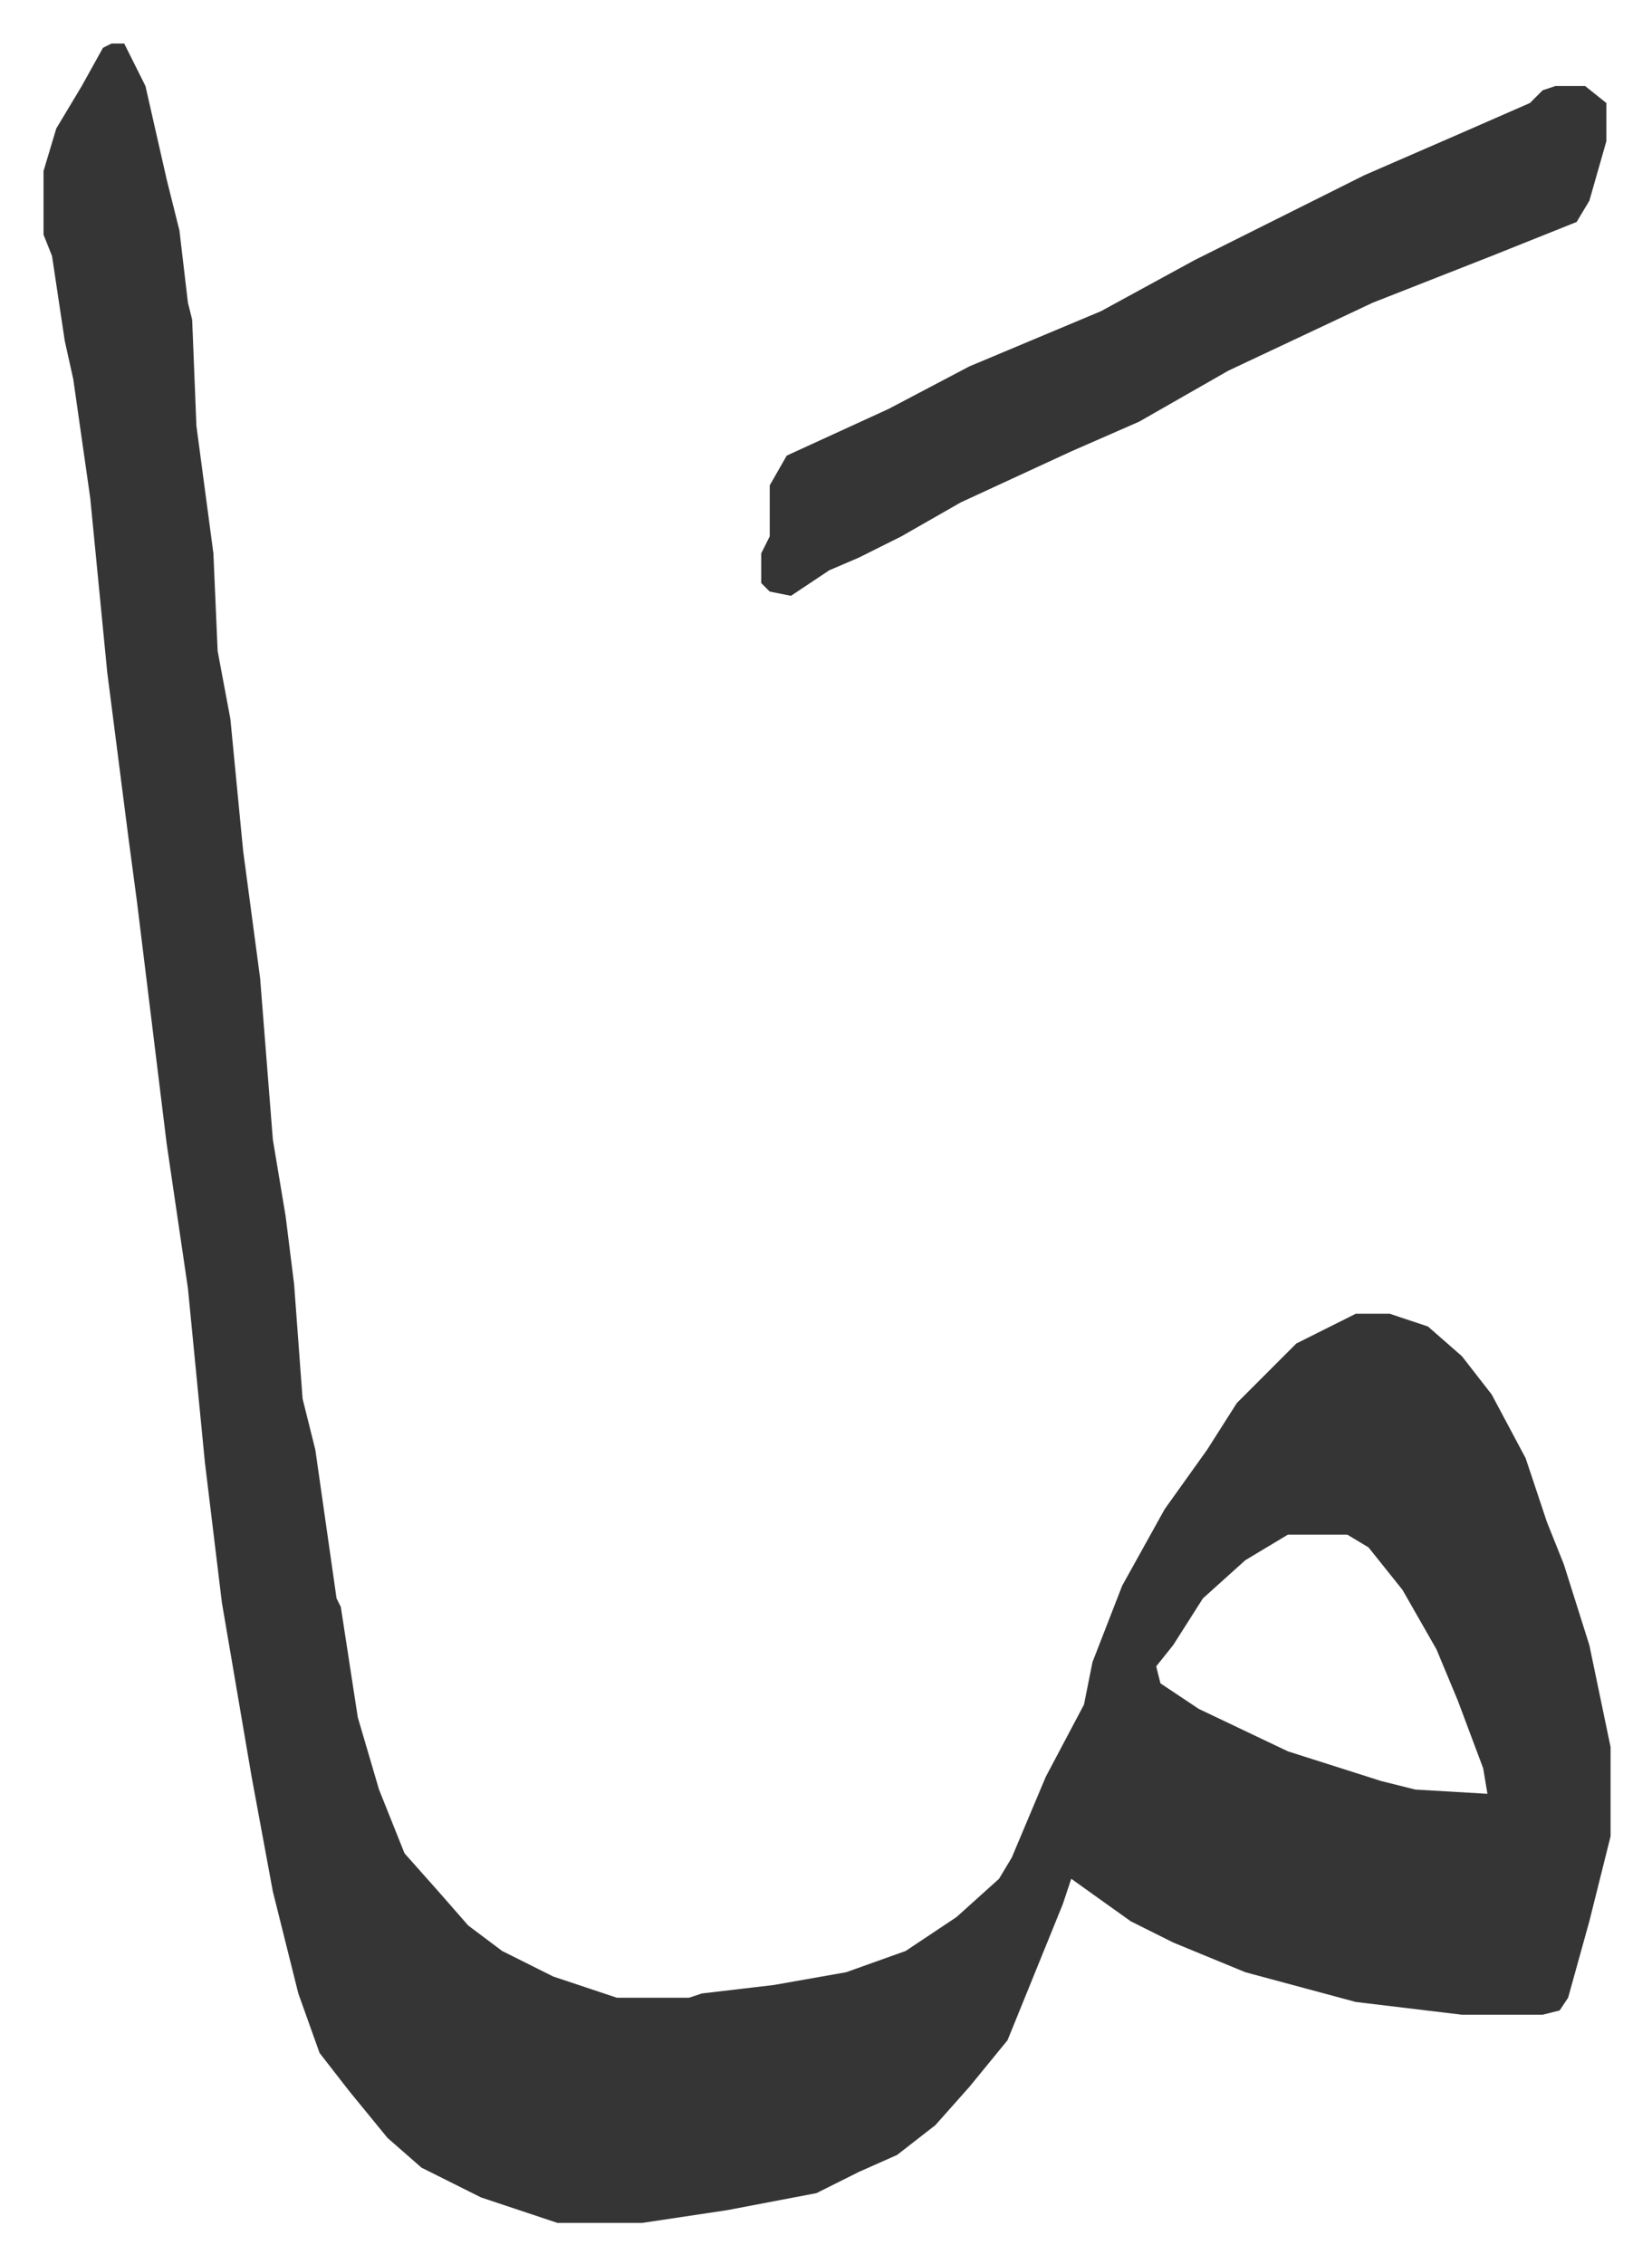 <svg xmlns="http://www.w3.org/2000/svg" role="img" viewBox="-10.25 476.75 389.00 533.00"><path fill="#353535" id="rule_normal" d="M16 487h3l5 10 5 22 3 12 2 17 1 4 1 25 2 15 2 15 1 23 3 16 3 31 4 30 3 38 3 18 2 16 2 27 3 12 5 35 1 2 4 26 5 17 6 15 8 9 7 8 8 6 12 6 15 5h17l3-1 17-2 17-3 14-5 12-8 10-9 3-5 8-19 9-17 2-10 7-18 10-18 10-14 7-11 14-14 14-7h8l9 3 8 7 7 9 8 15 5 15 4 10 6 19 5 24v21l-5 20-5 18-2 3-4 1h-19l-25-3-26-7-17-7-10-5-14-10-2 6-13 32-9 11-8 9-9 7-9 4-10 5-21 4-20 3h-20l-18-6-14-7-8-7-9-11-7-9-5-14-6-24-5-27-7-41-4-33-4-41-5-34-7-57-2-15-5-39-4-41-4-28-2-9-3-20-2-5v-15l3-10 6-10 5-9zm277 351l-10 6-10 9-7 11-4 5 1 4 9 6 21 10 22 7 8 2 17 1-1-6-6-16-5-12-8-14-8-10-5-3zm63-341h7l5 4v9l-4 14-3 5-20 8-28 11-34 16-21 12-16 7-26 12-14 8-10 5-7 3-9 6-5-1-2-2v-7l2-4v-12l4-7 24-11 19-10 31-13 22-12 40-20 23-10 16-7 3-3z"/></svg>
